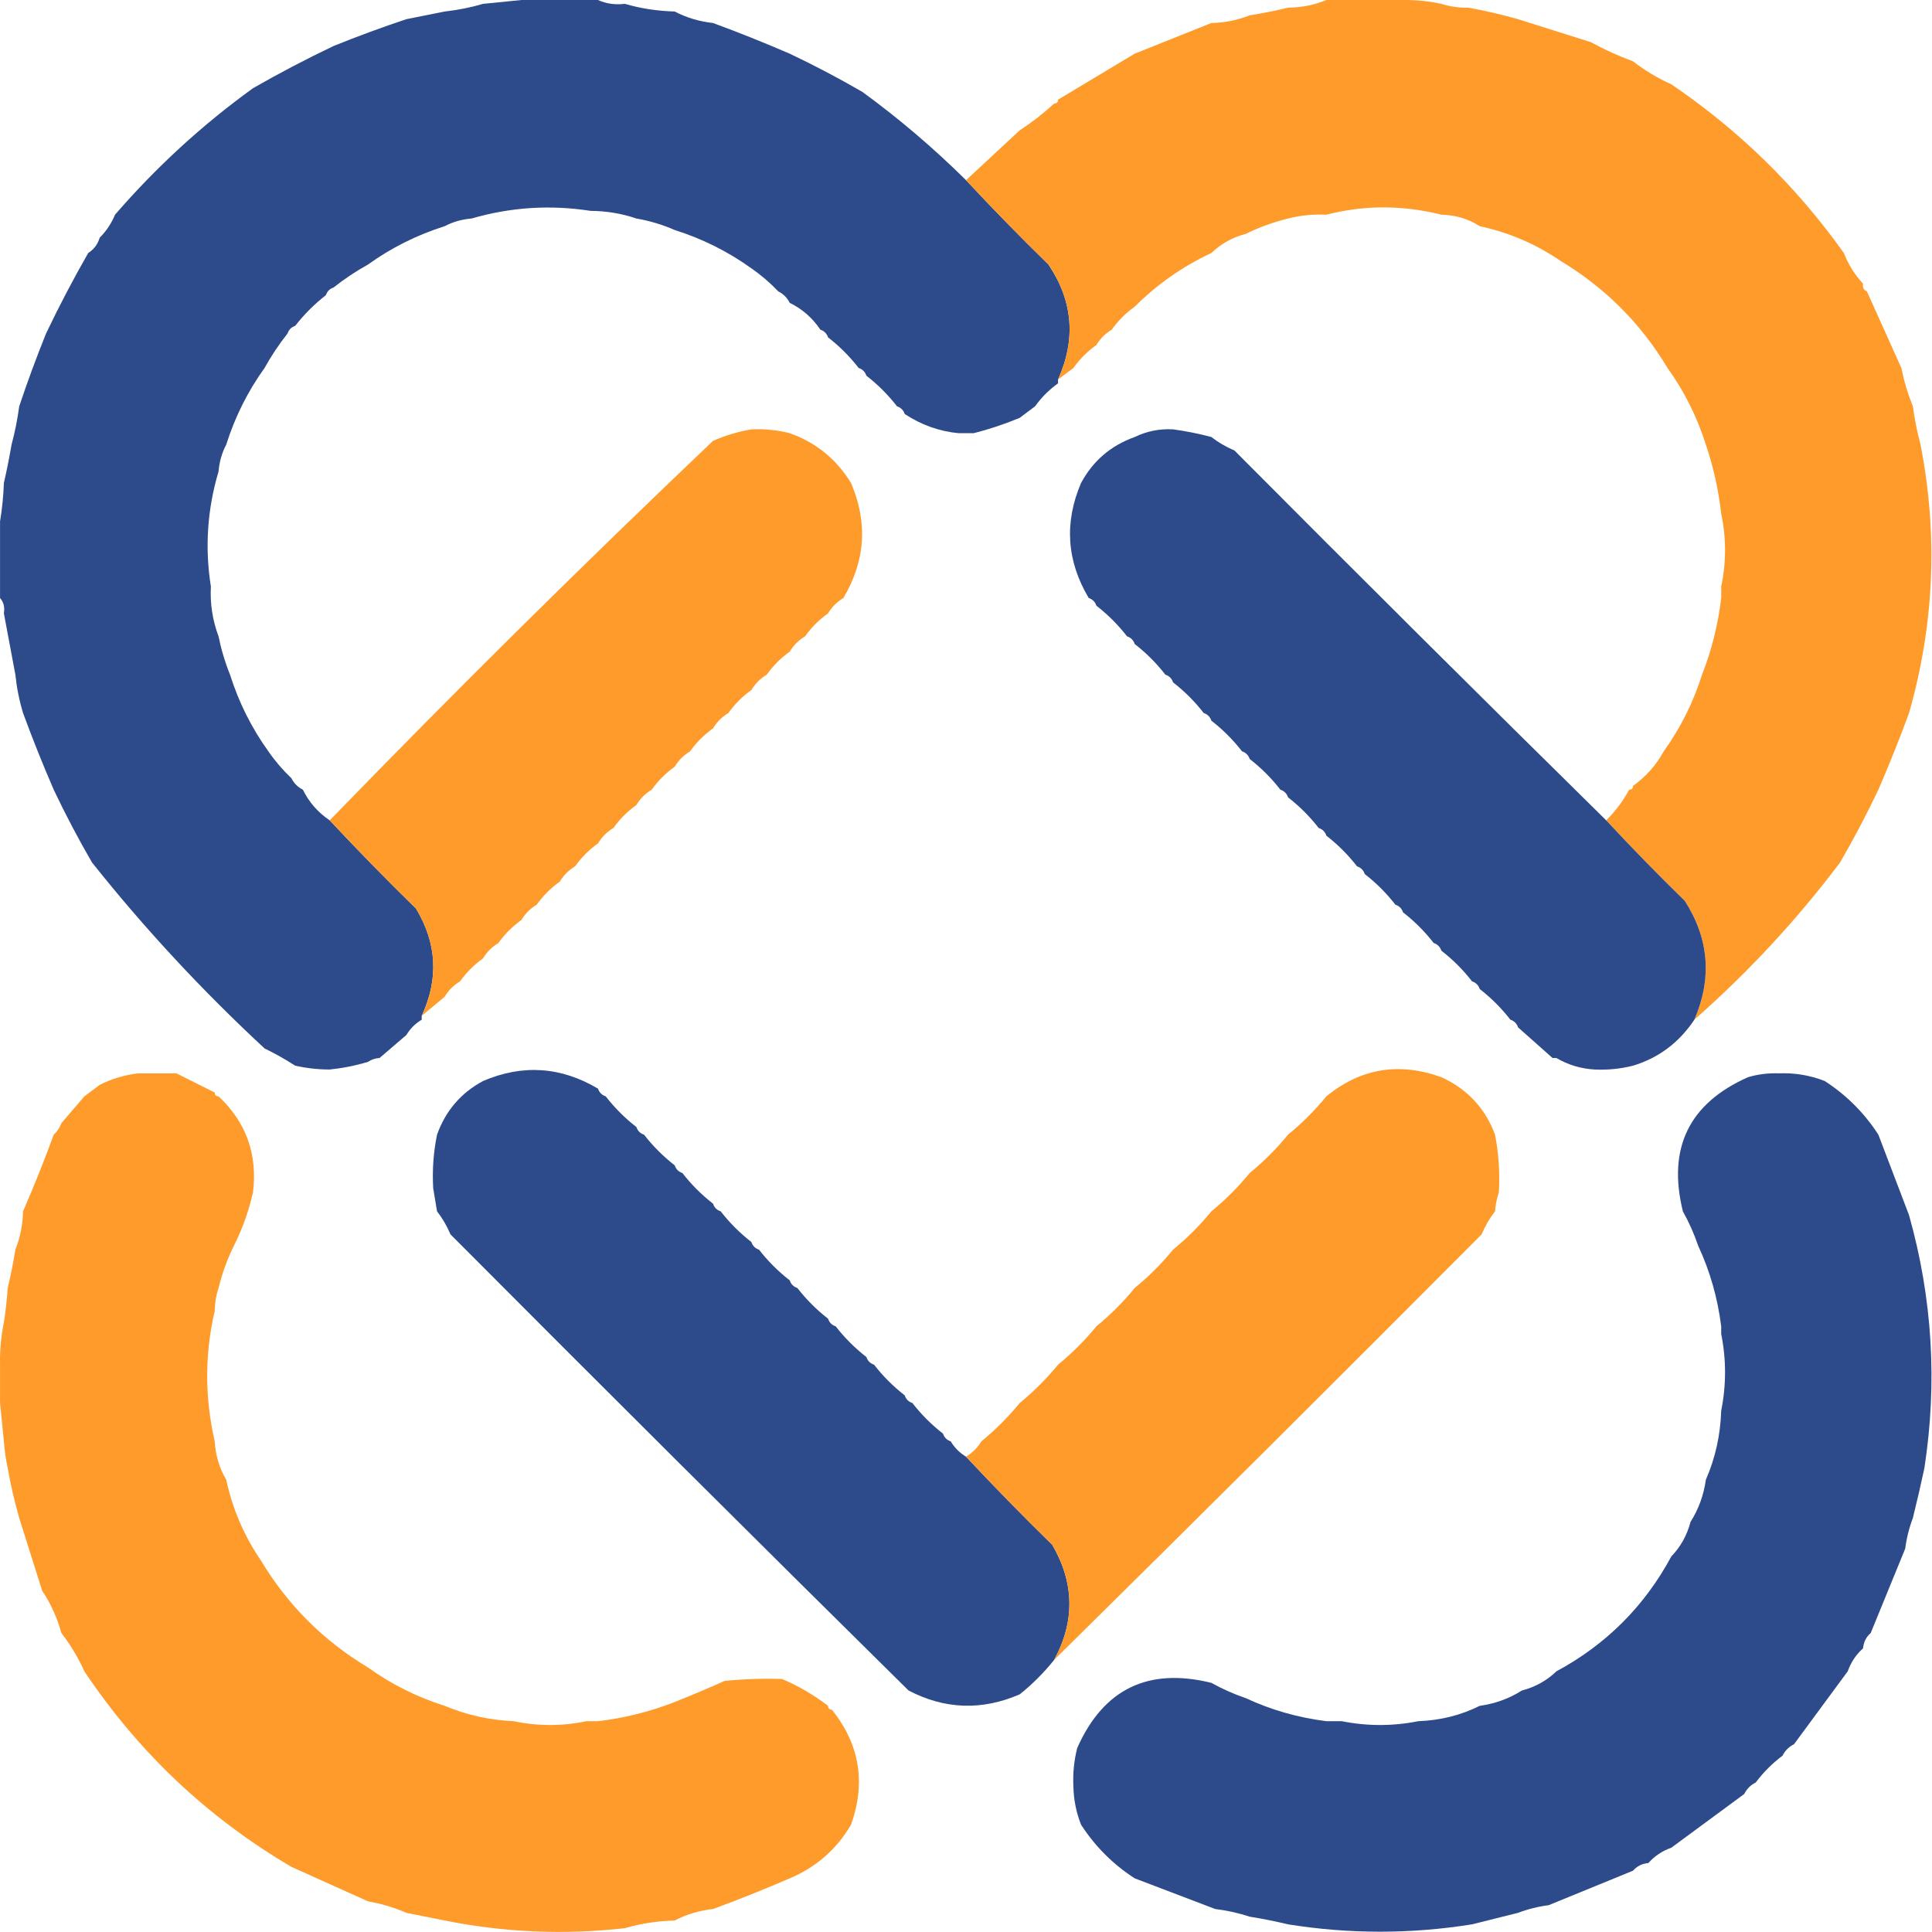 <svg xmlns="http://www.w3.org/2000/svg" width="504" height="504" viewBox="0 0 504 504" fill="none"><path fill-rule="evenodd" clip-rule="evenodd" d="M136.011 0.003C139.344 0.003 142.678 0.003 146.011 0.003C149.344 0.003 152.678 0.003 156.011 0.003C158.118 0.971 160.452 1.305 163.011 1.003C167.129 2.212 171.462 2.879 176.011 3.003C179.061 4.604 182.395 5.604 186.011 6.003C192.675 8.452 199.342 11.119 206.011 14.003C212.475 17.069 218.809 20.402 225.011 24.003C234.529 30.948 243.529 38.615 252.011 47.003C258.975 54.468 266.142 61.801 273.511 69.003C279.902 78.476 280.735 88.476 276.011 99.003C276.011 99.336 276.011 99.67 276.011 100.003C273.678 101.67 271.678 103.67 270.011 106.003C268.639 107.015 267.306 108.015 266.011 109.003C262.03 110.658 258.03 111.992 254.011 113.003C252.678 113.003 251.344 113.003 250.011 113.003C245.011 112.514 240.344 110.847 236.011 108.003C235.678 107.003 235.011 106.336 234.011 106.003C231.678 103.003 229.011 100.336 226.011 98.003C225.678 97.003 225.011 96.336 224.011 96.003C221.678 93.003 219.011 90.336 216.011 88.003C215.678 87.003 215.011 86.336 214.011 86.003C211.942 82.93 209.275 80.597 206.011 79.003C205.344 77.67 204.344 76.67 203.011 76.003C200.904 73.776 198.571 71.776 196.011 70.003C189.907 65.618 183.24 62.284 176.011 60.003C172.812 58.604 169.479 57.604 166.011 57.003C162.244 55.709 158.244 55.042 154.011 55.003C143.548 53.377 133.215 54.043 123.011 57.003C120.444 57.225 118.11 57.891 116.011 59.003C108.747 61.302 102.081 64.635 96.011 69.003C92.868 70.745 89.868 72.745 87.011 75.003C86.011 75.337 85.344 76.003 85.011 77.003C82.011 79.336 79.344 82.003 77.011 85.003C76.011 85.336 75.344 86.003 75.011 87.003C72.752 89.86 70.752 92.86 69.011 96.003C64.642 102.073 61.309 108.739 59.011 116.003C57.899 118.102 57.232 120.436 57.011 123.003C54.071 132.872 53.404 142.872 55.011 153.003C54.78 157.496 55.447 161.829 57.011 166.003C57.704 169.444 58.704 172.778 60.011 176.003C62.292 183.232 65.625 189.899 70.011 196.003C71.784 198.563 73.784 200.896 76.011 203.003C76.677 204.336 77.677 205.336 79.011 206.003C80.605 209.267 82.938 211.934 86.011 214.003C93.309 221.801 100.809 229.468 108.511 237.003C113.981 246.047 114.481 255.38 110.011 265.003C110.011 265.336 110.011 265.67 110.011 266.003C108.344 267.003 107.011 268.336 106.011 270.003C103.653 272.032 101.319 274.032 99.011 276.003C97.902 276.06 96.902 276.393 96.011 277.003C92.748 277.985 89.414 278.652 86.011 279.003C82.966 278.995 79.966 278.662 77.011 278.003C74.531 276.4 71.865 274.9 69.011 273.503C52.675 258.343 37.675 242.176 24.011 225.003C20.435 218.854 17.102 212.521 14.011 206.003C11.129 199.345 8.463 192.678 6.011 186.003C5.029 182.74 4.362 179.406 4.011 176.003C3.003 170.549 2.003 165.215 1.011 160.003C1.279 158.404 0.945 157.071 0.011 156.003C0.011 152.67 0.011 149.336 0.011 146.003C0.011 142.67 0.011 139.336 0.011 136.003C0.562 132.696 0.895 129.363 1.011 126.003C1.768 122.712 2.435 119.379 3.011 116.003C3.889 112.742 4.555 109.409 5.011 106.003C7.122 99.679 9.455 93.345 12.011 87.003C15.404 79.884 19.07 72.885 23.011 66.003C24.485 65.067 25.485 63.733 26.011 62.003C27.729 60.28 29.062 58.28 30.011 56.003C40.785 43.557 52.785 32.557 66.011 23.003C72.892 19.063 79.892 15.396 87.011 12.003C93.267 9.473 99.601 7.14 106.011 5.003C109.344 4.336 112.678 3.67 116.011 3.003C119.522 2.604 122.855 1.937 126.011 1.003C129.344 0.67 132.678 0.336 136.011 0.003Z" fill="#2D4A8A"></path><path fill-rule="evenodd" clip-rule="evenodd" d="M346.011 0.003C349.344 0.003 352.678 0.003 356.011 0.003C359.344 0.003 362.678 0.003 366.011 0.003C369.392 -0.037 372.725 0.296 376.011 1.003C378.275 1.722 380.608 2.055 383.011 2.003C387.301 2.758 391.634 3.758 396.011 5.003C402.333 6.999 408.666 8.999 415.011 11.003C418.49 12.906 422.157 14.573 426.011 16.003C429.06 18.366 432.393 20.366 436.011 22.003C453.636 33.961 468.636 48.628 481.011 66.003C482.18 69.015 483.847 71.681 486.011 74.003C485.839 74.995 486.173 75.662 487.011 76.003C490.049 82.738 493.049 89.405 496.011 96.003C496.704 99.444 497.704 102.778 499.011 106.003C499.47 109.38 500.137 112.714 501.011 116.003C505.602 139.572 504.602 162.905 498.011 186.003C495.562 192.667 492.896 199.334 490.011 206.003C486.945 212.467 483.612 218.801 480.011 225.003C468.815 239.872 456.148 253.539 442.011 266.003C446.668 255.193 445.834 244.86 439.511 235.003C432.475 228.135 425.642 221.135 419.011 214.003C421.42 211.601 423.42 208.934 425.011 206.003C425.678 206.003 426.011 205.67 426.011 205.003C429.372 202.608 432.039 199.608 434.011 196.003C438.396 189.899 441.73 183.232 444.011 176.003C446.528 169.582 448.195 162.916 449.011 156.003C449.011 155.003 449.011 154.003 449.011 153.003C450.344 146.67 450.344 140.336 449.011 134.003C448.298 127.762 446.965 121.762 445.011 116.003C442.713 108.739 439.379 102.073 435.011 96.003C428.032 84.358 418.699 75.025 407.011 68.003C400.633 63.652 393.633 60.652 386.011 59.003C383.059 57.093 379.725 56.093 376.011 56.003C365.866 53.469 355.866 53.469 346.011 56.003C342.609 55.846 339.275 56.179 336.011 57.003C332.116 57.966 328.45 59.299 325.011 61.003C321.519 61.913 318.519 63.58 316.011 66.003C308.509 69.509 301.843 74.176 296.011 80.003C293.678 81.67 291.678 83.67 290.011 86.003C288.344 87.003 287.011 88.336 286.011 90.003C283.678 91.67 281.678 93.67 280.011 96.003C278.678 97.003 277.344 98.003 276.011 99.003C280.735 88.476 279.902 78.476 273.511 69.003C266.142 61.801 258.975 54.468 252.011 47.003C256.704 42.642 261.37 38.309 266.011 34.003C269.231 31.9 272.231 29.567 275.011 27.003C275.678 27.003 276.011 26.67 276.011 26.003C282.713 21.989 289.38 17.989 296.011 14.003C302.745 11.296 309.412 8.629 316.011 6.003C319.484 5.927 322.817 5.261 326.011 4.003C329.376 3.464 332.709 2.797 336.011 2.003C339.589 1.954 342.922 1.288 346.011 0.003Z" fill="#FF9B2A"></path><path fill-rule="evenodd" clip-rule="evenodd" d="M196.011 112.003C199.413 111.845 202.747 112.179 206.011 113.003C212.854 115.431 218.187 119.765 222.011 126.003C226.429 136.324 225.762 146.324 220.011 156.003C218.344 157.003 217.011 158.336 216.011 160.003C213.678 161.67 211.678 163.67 210.011 166.003C208.344 167.003 207.011 168.336 206.011 170.003C203.678 171.67 201.678 173.67 200.011 176.003C198.344 177.003 197.011 178.336 196.011 180.003C193.678 181.67 191.678 183.67 190.011 186.003C188.344 187.003 187.011 188.336 186.011 190.003C183.678 191.67 181.678 193.67 180.011 196.003C178.344 197.003 177.011 198.336 176.011 200.003C173.678 201.67 171.678 203.67 170.011 206.003C168.344 207.003 167.011 208.336 166.011 210.003C163.678 211.67 161.678 213.67 160.011 216.003C158.344 217.003 157.011 218.336 156.011 220.003C153.678 221.67 151.678 223.67 150.011 226.003C148.344 227.003 147.011 228.336 146.011 230.003C143.678 231.67 141.678 233.67 140.011 236.003C138.344 237.003 137.011 238.336 136.011 240.003C133.678 241.67 131.678 243.67 130.011 246.003C128.344 247.003 127.011 248.336 126.011 250.003C123.678 251.67 121.678 253.67 120.011 256.003C118.344 257.003 117.011 258.336 116.011 260.003C114.011 261.67 112.011 263.336 110.011 265.003C114.481 255.38 113.981 246.047 108.511 237.003C100.809 229.468 93.309 221.801 86.011 214.003C118.706 180.307 152.04 147.307 186.011 115.003C189.21 113.604 192.543 112.604 196.011 112.003Z" fill="#FF9B2A"></path><path fill-rule="evenodd" clip-rule="evenodd" d="M306.011 112.003C309.388 112.462 312.722 113.129 316.011 114.003C317.784 115.395 319.784 116.562 322.011 117.503C354.212 149.871 386.546 182.038 419.011 214.003C425.642 221.135 432.475 228.135 439.511 235.003C445.834 244.86 446.668 255.193 442.011 266.003C438.025 271.976 432.692 275.976 426.011 278.003C422.747 278.827 419.413 279.161 416.011 279.003C412.419 278.805 409.085 277.805 406.011 276.003C405.678 276.003 405.344 276.003 405.011 276.003C402.037 273.365 399.037 270.698 396.011 268.003C395.678 267.003 395.011 266.336 394.011 266.003C391.678 263.003 389.011 260.336 386.011 258.003C385.678 257.003 385.011 256.336 384.011 256.003C381.678 253.003 379.011 250.336 376.011 248.003C375.678 247.003 375.011 246.336 374.011 246.003C371.678 243.003 369.011 240.336 366.011 238.003C365.678 237.003 365.011 236.336 364.011 236.003C361.678 233.003 359.011 230.336 356.011 228.003C355.678 227.003 355.011 226.336 354.011 226.003C351.678 223.003 349.011 220.336 346.011 218.003C345.678 217.003 345.011 216.336 344.011 216.003C341.678 213.003 339.011 210.336 336.011 208.003C335.678 207.003 335.011 206.336 334.011 206.003C331.678 203.003 329.011 200.336 326.011 198.003C325.678 197.003 325.011 196.336 324.011 196.003C321.678 193.003 319.011 190.336 316.011 188.003C315.678 187.003 315.011 186.336 314.011 186.003C311.678 183.003 309.011 180.336 306.011 178.003C305.678 177.003 305.011 176.336 304.011 176.003C301.678 173.003 299.011 170.336 296.011 168.003C295.678 167.003 295.011 166.336 294.011 166.003C291.678 163.003 289.011 160.336 286.011 158.003C285.678 157.003 285.011 156.336 284.011 156.003C278.26 146.324 277.593 136.324 282.011 126.003C285.13 120.219 289.796 116.219 296.011 114.003C299.141 112.48 302.474 111.814 306.011 112.003Z" fill="#2D4A8A"></path><path fill-rule="evenodd" clip-rule="evenodd" d="M156.011 284.003C156.344 285.003 157.011 285.67 158.011 286.003C160.344 289.003 163.011 291.67 166.011 294.003C166.344 295.003 167.011 295.67 168.011 296.003C170.344 299.003 173.011 301.67 176.011 304.003C176.344 305.003 177.011 305.67 178.011 306.003C180.344 309.003 183.011 311.67 186.011 314.003C186.344 315.003 187.011 315.67 188.011 316.003C190.344 319.003 193.011 321.67 196.011 324.003C196.344 325.003 197.011 325.67 198.011 326.003C200.344 329.003 203.011 331.67 206.011 334.003C206.344 335.003 207.011 335.67 208.011 336.003C210.344 339.003 213.011 341.67 216.011 344.003C216.344 345.003 217.011 345.67 218.011 346.003C220.344 349.003 223.011 351.67 226.011 354.003C226.344 355.003 227.011 355.67 228.011 356.003C230.344 359.003 233.011 361.67 236.011 364.003C236.344 365.003 237.011 365.67 238.011 366.003C240.344 369.003 243.011 371.67 246.011 374.003C246.344 375.003 247.011 375.67 248.011 376.003C249.011 377.67 250.344 379.003 252.011 380.003C259.309 387.801 266.809 395.468 274.511 403.003C280.287 412.939 280.453 422.939 275.011 433.003C272.317 436.363 269.317 439.363 266.011 442.003C256.156 446.274 246.49 445.941 237.011 441.003C197.073 401.565 157.239 361.898 117.511 322.003C116.57 319.776 115.403 317.776 114.011 316.003C113.678 314.003 113.344 312.003 113.011 310.003C112.737 305.24 113.07 300.573 114.011 296.003C116.227 289.788 120.227 285.122 126.011 282.003C136.332 277.585 146.332 278.252 156.011 284.003Z" fill="#2D4A8A"></path><path fill-rule="evenodd" clip-rule="evenodd" d="M376.011 281.003C382.761 284.086 387.428 289.086 390.011 296.003C390.956 300.908 391.29 305.908 391.011 311.003C390.473 312.62 390.14 314.287 390.011 316.003C388.619 317.776 387.452 319.776 386.511 322.003C349.476 359.204 312.31 396.204 275.011 433.003C280.453 422.939 280.287 412.939 274.511 403.003C266.809 395.468 259.309 387.801 252.011 380.003C253.678 379.003 255.011 377.67 256.011 376.003C259.678 373.003 263.011 369.67 266.011 366.003C269.678 363.003 273.011 359.67 276.011 356.003C279.678 353.003 283.011 349.67 286.011 346.003C289.678 343.003 293.011 339.67 296.011 336.003C299.678 333.003 303.011 329.67 306.011 326.003C309.678 323.003 313.011 319.67 316.011 316.003C319.678 313.003 323.011 309.67 326.011 306.003C329.678 303.003 333.011 299.67 336.011 296.003C339.678 293.003 343.011 289.67 346.011 286.003C354.953 278.688 364.953 277.022 376.011 281.003Z" fill="#FF9B2A"></path><path fill-rule="evenodd" clip-rule="evenodd" d="M36.011 280.003C39.344 280.003 42.678 280.003 46.011 280.003C49.279 281.637 52.612 283.304 56.011 285.003C56.011 285.67 56.344 286.003 57.011 286.003C64.207 292.745 67.207 301.079 66.011 311.003C64.918 315.858 63.252 320.525 61.011 325.003C59.306 328.442 57.973 332.108 57.011 336.003C56.361 337.938 56.028 339.938 56.011 342.003C53.398 353.207 53.398 364.54 56.011 376.003C56.234 379.665 57.234 382.998 59.011 386.003C60.667 393.641 63.667 400.641 68.011 407.003C75.032 418.691 84.366 428.024 96.011 435.003C102.081 439.371 108.747 442.705 116.011 445.003C121.742 447.404 127.742 448.738 134.011 449.003C140.344 450.336 146.678 450.336 153.011 449.003C154.011 449.003 155.011 449.003 156.011 449.003C162.924 448.187 169.59 446.52 176.011 444.003C180.395 442.265 184.728 440.431 189.011 438.503C194 438.004 199 437.837 204.011 438.003C208.271 439.803 212.271 442.136 216.011 445.003C216.011 445.67 216.344 446.003 217.011 446.003C224.247 455.013 225.914 465.013 222.011 476.003C218.261 482.416 212.927 487.083 206.011 490.003C199.342 492.888 192.675 495.554 186.011 498.003C182.395 498.402 179.061 499.402 176.011 501.003C171.462 501.127 167.129 501.794 163.011 503.003C147.225 504.785 131.558 504.118 116.011 501.003C112.678 500.336 109.344 499.67 106.011 499.003C102.812 497.604 99.479 496.604 96.011 496.003C89.413 493.041 82.746 490.041 76.011 487.003C54.149 474.142 36.149 457.142 22.011 436.003C20.373 432.385 18.373 429.052 16.011 426.003C14.9 421.971 13.234 418.305 11.011 415.003C9.009 408.666 7.009 402.332 5.011 396.003C3.765 391.626 2.765 387.293 2.011 383.003C1.518 380.697 1.185 378.364 1.011 376.003C0.678 372.67 0.344 369.336 0.011 366.003C0.011 362.67 0.011 359.336 0.011 356.003C-0.066 352.288 0.267 348.622 1.011 345.003C1.474 342.021 1.807 339.021 2.011 336.003C2.805 332.701 3.471 329.368 4.011 326.003C5.268 322.809 5.935 319.476 6.011 316.003C8.853 309.492 11.519 302.825 14.011 296.003C14.912 295.213 15.579 294.213 16.011 293.003C17.982 290.695 19.982 288.361 22.011 286.003C23.383 284.991 24.716 283.991 26.011 283.003C29.17 281.423 32.503 280.423 36.011 280.003Z" fill="#FF9B2A"></path><path fill-rule="evenodd" clip-rule="evenodd" d="M464.011 280.003C468.181 279.836 472.181 280.503 476.011 282.003C481.678 285.67 486.344 290.336 490.011 296.003C492.702 303.089 495.369 310.089 498.011 317.003C504.114 338.687 505.447 360.687 502.011 383.003C501.11 387.24 500.11 391.573 499.011 396.003C498.036 398.57 497.369 401.236 497.011 404.003C494.031 411.26 491.031 418.594 488.011 426.003C486.837 427.017 486.171 428.35 486.011 430.003C484.195 431.621 482.862 433.621 482.011 436.003C477.376 442.313 472.709 448.646 468.011 455.003C466.678 455.67 465.678 456.67 465.011 458.003C462.344 460.003 460.011 462.336 458.011 465.003C456.678 465.67 455.678 466.67 455.011 468.003C448.654 472.701 442.321 477.368 436.011 482.003C433.629 482.854 431.629 484.187 430.011 486.003C428.358 486.163 427.025 486.829 426.011 488.003C418.602 491.023 411.268 494.023 404.011 497.003C401.244 497.361 398.578 498.028 396.011 499.003C391.897 500.013 387.897 501.013 384.011 502.003C367.995 504.56 351.995 504.56 336.011 502.003C332.709 501.209 329.376 500.543 326.011 500.003C323.085 499.042 320.085 498.376 317.011 498.003C310.097 495.361 303.097 492.694 296.011 490.003C290.344 486.336 285.678 481.67 282.011 476.003C280.753 472.809 280.087 469.476 280.011 466.003C279.853 462.601 280.187 459.267 281.011 456.003C287.849 440.603 299.516 434.937 316.011 439.003C318.889 440.608 321.889 441.942 325.011 443.003C331.593 446.069 338.593 448.069 346.011 449.003C347.344 449.003 348.678 449.003 350.011 449.003C356.678 450.336 363.344 450.336 370.011 449.003C375.736 448.796 381.07 447.463 386.011 445.003C390.048 444.438 393.714 443.104 397.011 441.003C400.503 440.093 403.503 438.427 406.011 436.003C419.011 429.003 429.011 419.003 436.011 406.003C438.435 403.495 440.101 400.495 441.011 397.003C443.112 393.706 444.446 390.04 445.011 386.003C447.474 380.369 448.807 374.369 449.011 368.003C450.344 361.336 450.344 354.67 449.011 348.003C449.011 347.336 449.011 346.67 449.011 346.003C448.079 338.597 446.079 331.597 443.011 325.003C441.95 321.881 440.616 318.881 439.011 316.003C434.945 299.508 440.611 287.841 456.011 281.003C458.607 280.238 461.274 279.904 464.011 280.003Z" fill="#2D4A8A"></path></svg>